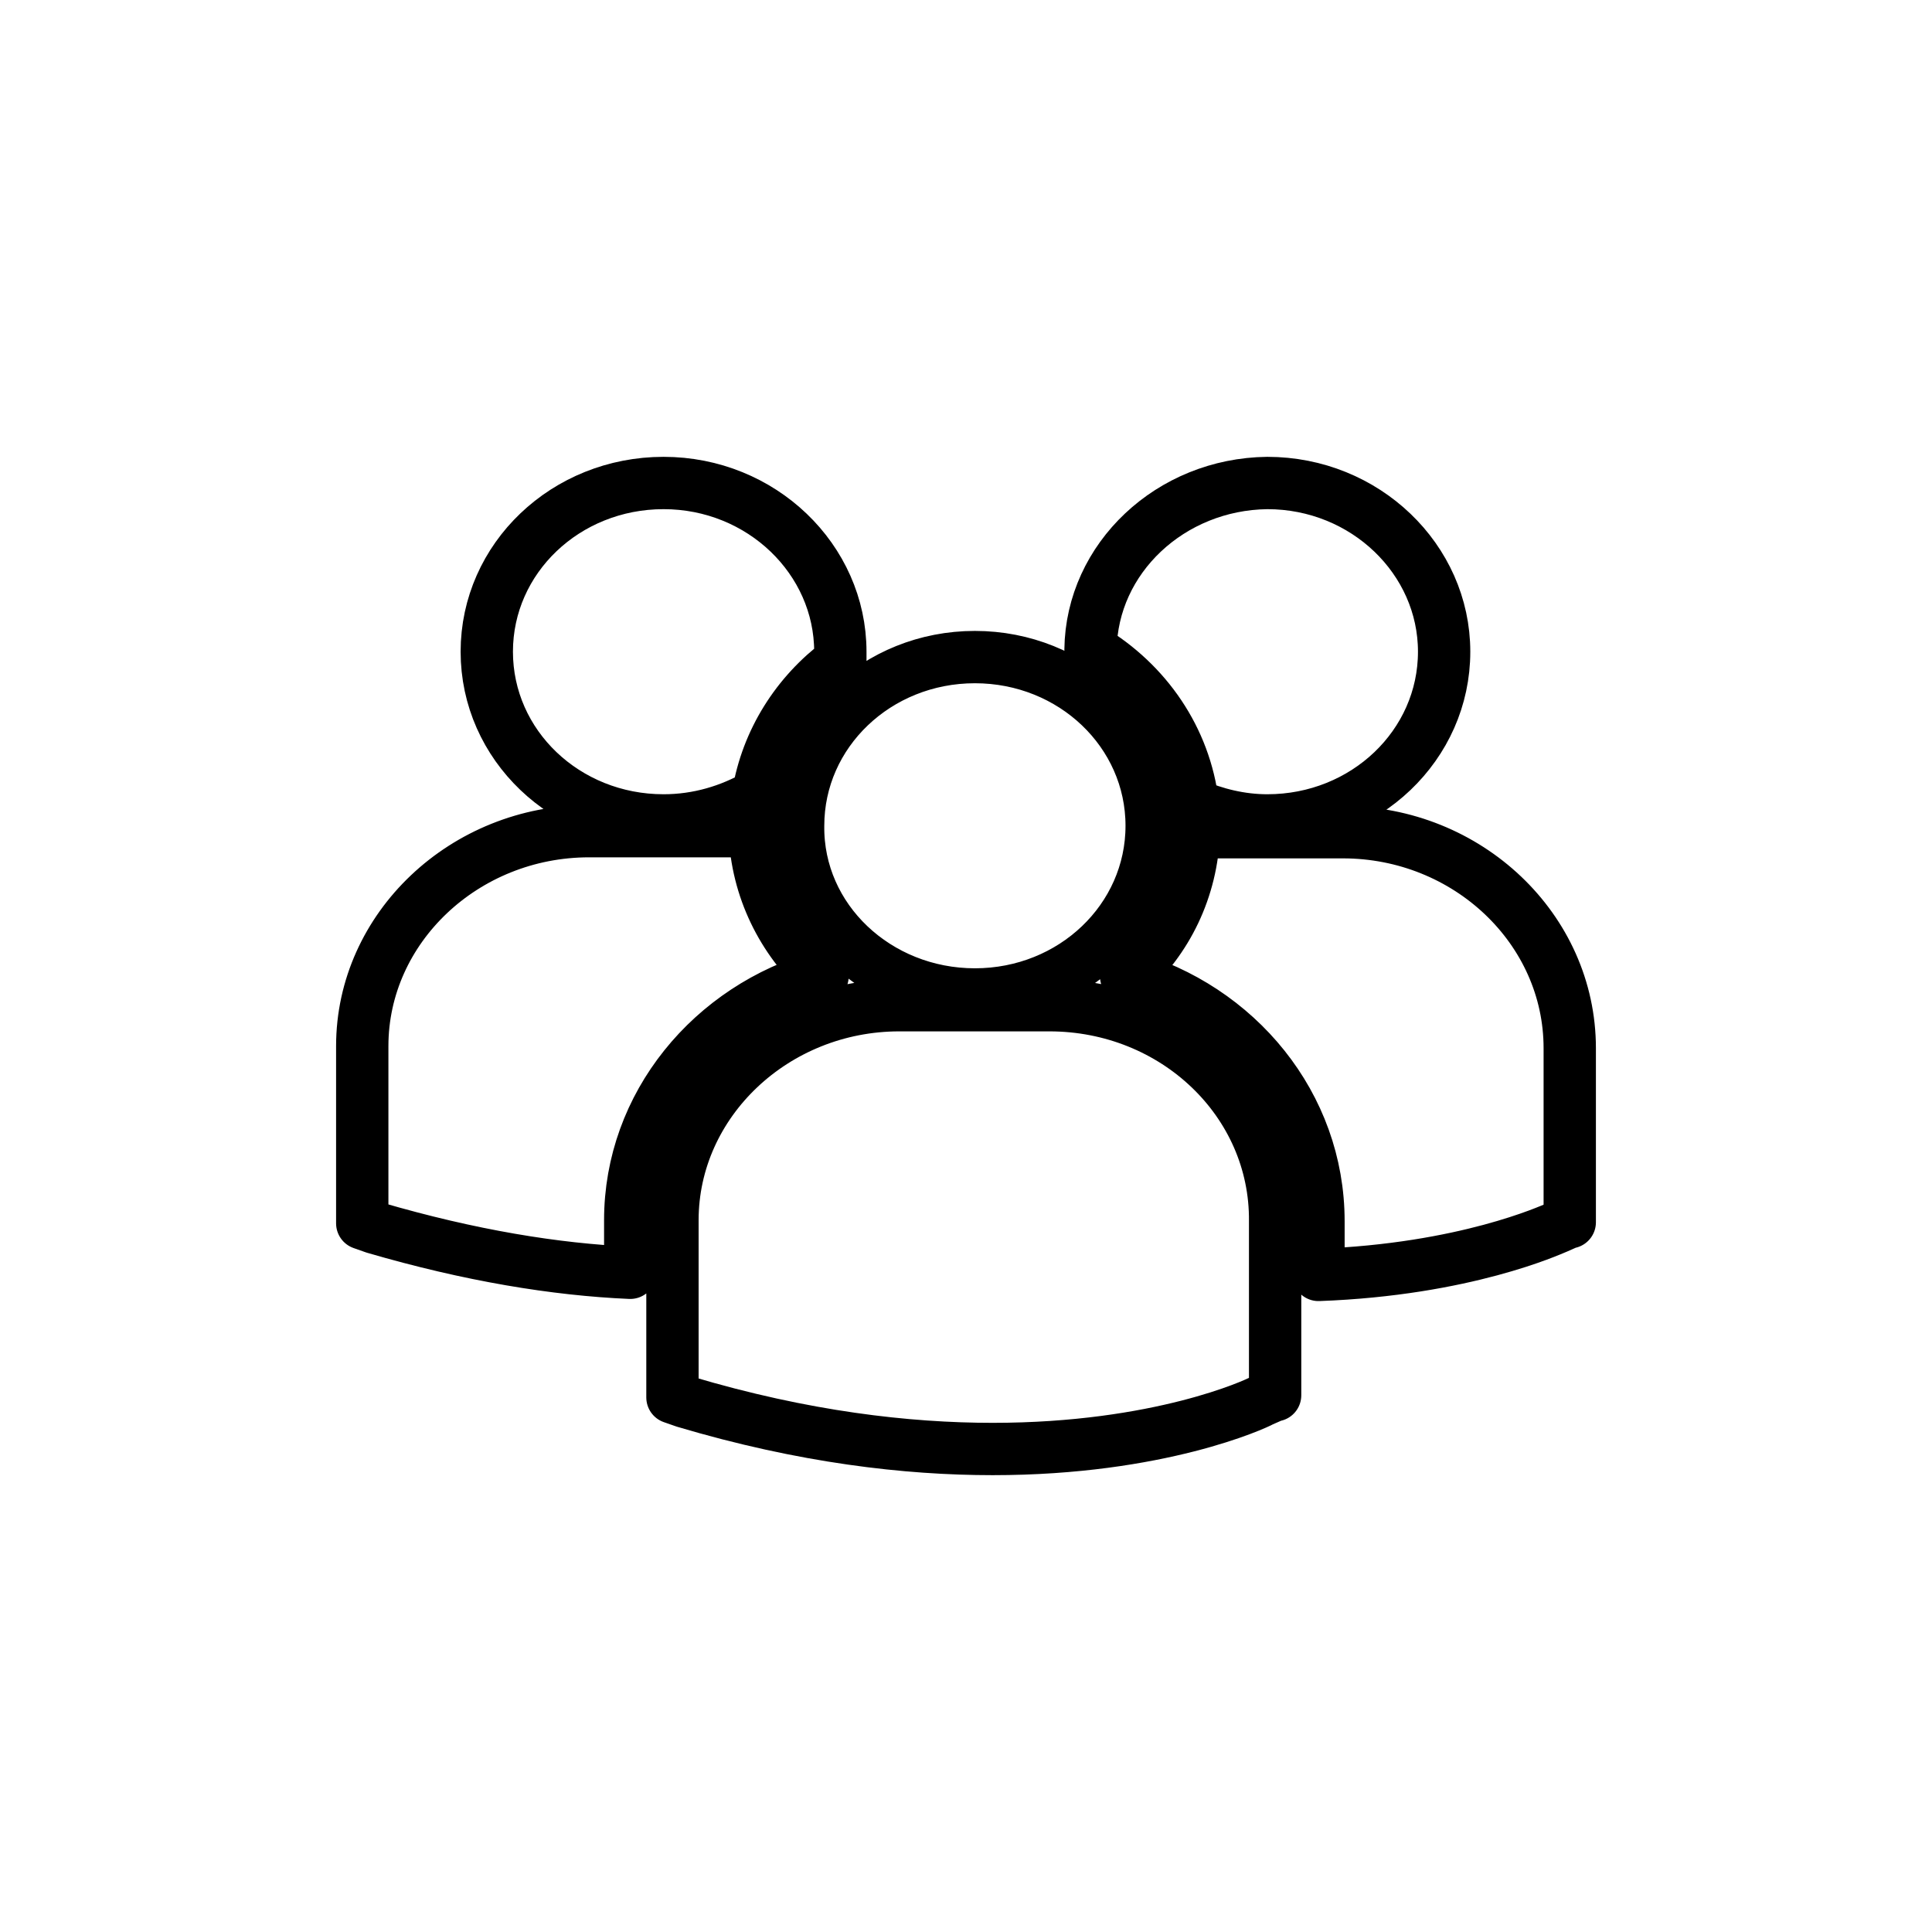 <?xml version="1.0" encoding="UTF-8"?> <svg xmlns="http://www.w3.org/2000/svg" width="48" height="48" viewBox="0 0 48 48" fill="none"><path d="M20.436 24.254C19.442 23.346 18.807 22.091 18.751 20.676C18.613 20.676 18.475 20.65 18.337 20.65H14.635C11.541 20.65 9 23.052 9 25.989V30.314V30.394L9.304 30.501C11.68 31.195 13.807 31.542 15.658 31.622V30.314C15.658 27.457 17.674 25.028 20.436 24.254ZM16.486 20.383C17.343 20.383 18.144 20.142 18.834 19.742C19.055 18.407 19.801 17.233 20.878 16.432C20.878 16.352 20.878 16.271 20.878 16.191C20.878 13.895 18.917 12 16.486 12C14.055 12 12.094 13.869 12.094 16.191C12.094 18.514 14.055 20.383 16.486 20.383ZM33.365 20.676H29.663C29.608 22.091 29 23.346 27.978 24.254C30.74 25.028 32.757 27.457 32.757 30.34V31.675C36.403 31.542 38.53 30.554 38.669 30.501L38.972 30.367H39V26.042C39 23.079 36.459 20.676 33.365 20.676ZM26.072 24.974H22.343C19.249 24.974 16.707 27.377 16.707 30.314V34.639V34.719L17.011 34.825C19.967 35.706 22.536 36 24.663 36C28.807 36 31.21 34.879 31.348 34.799L31.652 34.665H31.68V30.34C31.707 27.377 29.193 24.974 26.072 24.974ZM24.221 24.707C26.652 24.707 28.613 22.839 28.613 20.516C28.613 18.194 26.652 16.325 24.221 16.325C21.79 16.325 19.829 18.194 19.829 20.516C19.801 22.839 21.79 24.707 24.221 24.707ZM27.094 16.138C28.475 16.965 29.442 18.354 29.635 19.982C30.188 20.223 30.823 20.383 31.486 20.383C33.917 20.383 35.879 18.514 35.879 16.191C35.879 13.895 33.917 12 31.486 12C29.083 12.027 27.122 13.869 27.094 16.138Z" stroke="black" stroke-width="1.3" stroke-miterlimit="10" stroke-linecap="square" stroke-linejoin="round"></path></svg> 